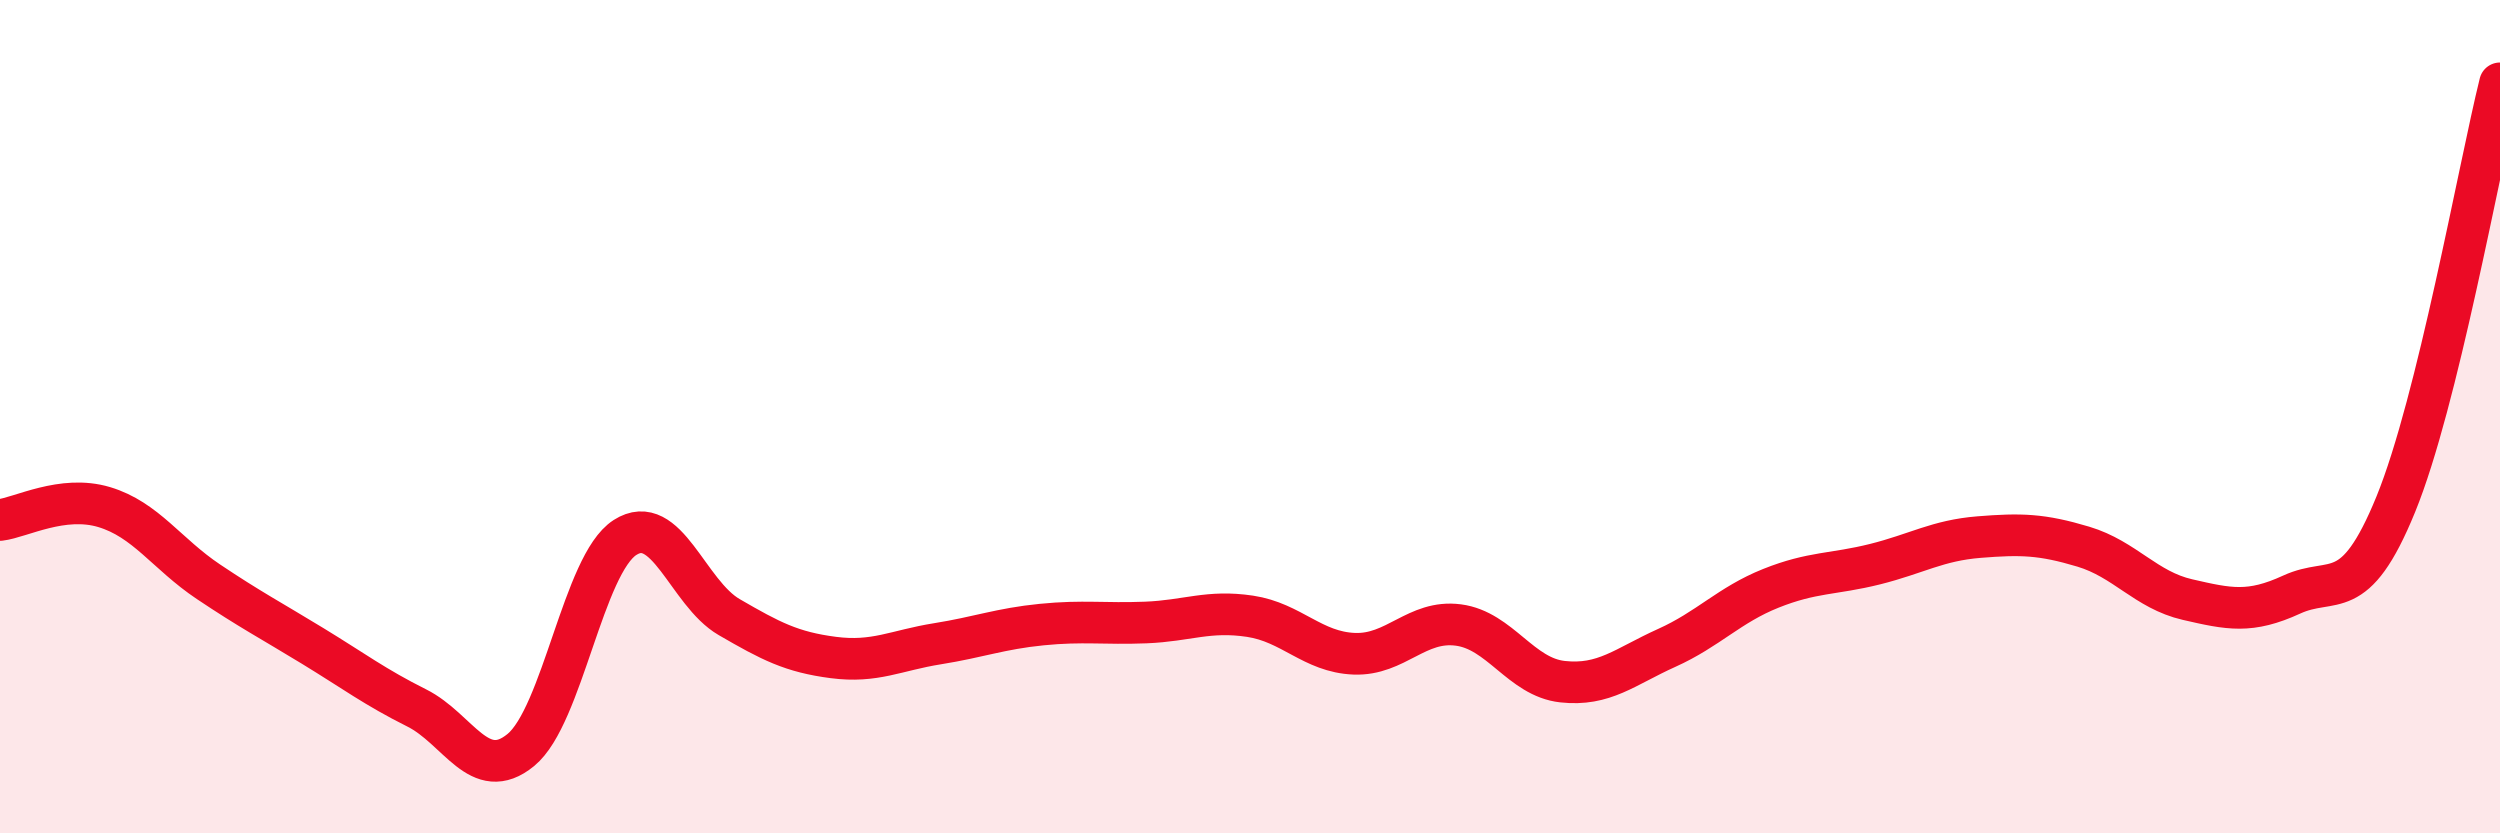 
    <svg width="60" height="20" viewBox="0 0 60 20" xmlns="http://www.w3.org/2000/svg">
      <path
        d="M 0,12.48 C 0.5,12.42 1.5,11.87 2.5,12.17 C 3.5,12.47 4,13.29 5,13.96 C 6,14.63 6.5,14.89 7.5,15.5 C 8.5,16.11 9,16.49 10,16.99 C 11,17.49 11.5,18.82 12.5,18 C 13.5,17.18 14,13.54 15,12.9 C 16,12.26 16.5,14.23 17.5,14.81 C 18.5,15.39 19,15.65 20,15.78 C 21,15.91 21.5,15.61 22.5,15.45 C 23.5,15.29 24,15.09 25,14.99 C 26,14.89 26.5,14.98 27.5,14.94 C 28.5,14.9 29,14.64 30,14.79 C 31,14.94 31.5,15.65 32.5,15.69 C 33.5,15.73 34,14.87 35,15 C 36,15.13 36.5,16.25 37.5,16.36 C 38.5,16.47 39,16 40,15.55 C 41,15.1 41.5,14.52 42.5,14.12 C 43.5,13.72 44,13.79 45,13.54 C 46,13.29 46.5,12.97 47.5,12.89 C 48.5,12.81 49,12.82 50,13.12 C 51,13.42 51.5,14.16 52.5,14.39 C 53.5,14.62 54,14.73 55,14.27 C 56,13.81 56.5,14.55 57.5,12.1 C 58.5,9.65 59.5,4.02 60,2L60 20L0 20Z"
        fill="#EB0A25"
        opacity="0.1"
        stroke-linecap="round"
        stroke-linejoin="round"
      />
      <path
        d="M 0,12.48 C 0.5,12.42 1.5,11.87 2.5,12.17 C 3.5,12.47 4,13.29 5,13.96 C 6,14.63 6.5,14.89 7.5,15.5 C 8.5,16.11 9,16.49 10,16.99 C 11,17.49 11.5,18.82 12.5,18 C 13.5,17.18 14,13.54 15,12.9 C 16,12.26 16.5,14.23 17.5,14.81 C 18.5,15.39 19,15.65 20,15.78 C 21,15.91 21.5,15.61 22.5,15.45 C 23.5,15.29 24,15.09 25,14.99 C 26,14.89 26.5,14.98 27.5,14.94 C 28.5,14.9 29,14.64 30,14.79 C 31,14.94 31.5,15.65 32.5,15.69 C 33.5,15.73 34,14.87 35,15 C 36,15.13 36.5,16.25 37.5,16.36 C 38.5,16.47 39,16 40,15.55 C 41,15.1 41.5,14.52 42.5,14.12 C 43.5,13.72 44,13.79 45,13.54 C 46,13.29 46.5,12.97 47.5,12.89 C 48.5,12.81 49,12.82 50,13.12 C 51,13.42 51.5,14.16 52.5,14.39 C 53.5,14.62 54,14.73 55,14.27 C 56,13.81 56.5,14.55 57.5,12.1 C 58.5,9.65 59.5,4.02 60,2"
        stroke="#EB0A25"
        stroke-width="1"
        fill="none"
        stroke-linecap="round"
        stroke-linejoin="round"
      />
    </svg>
  